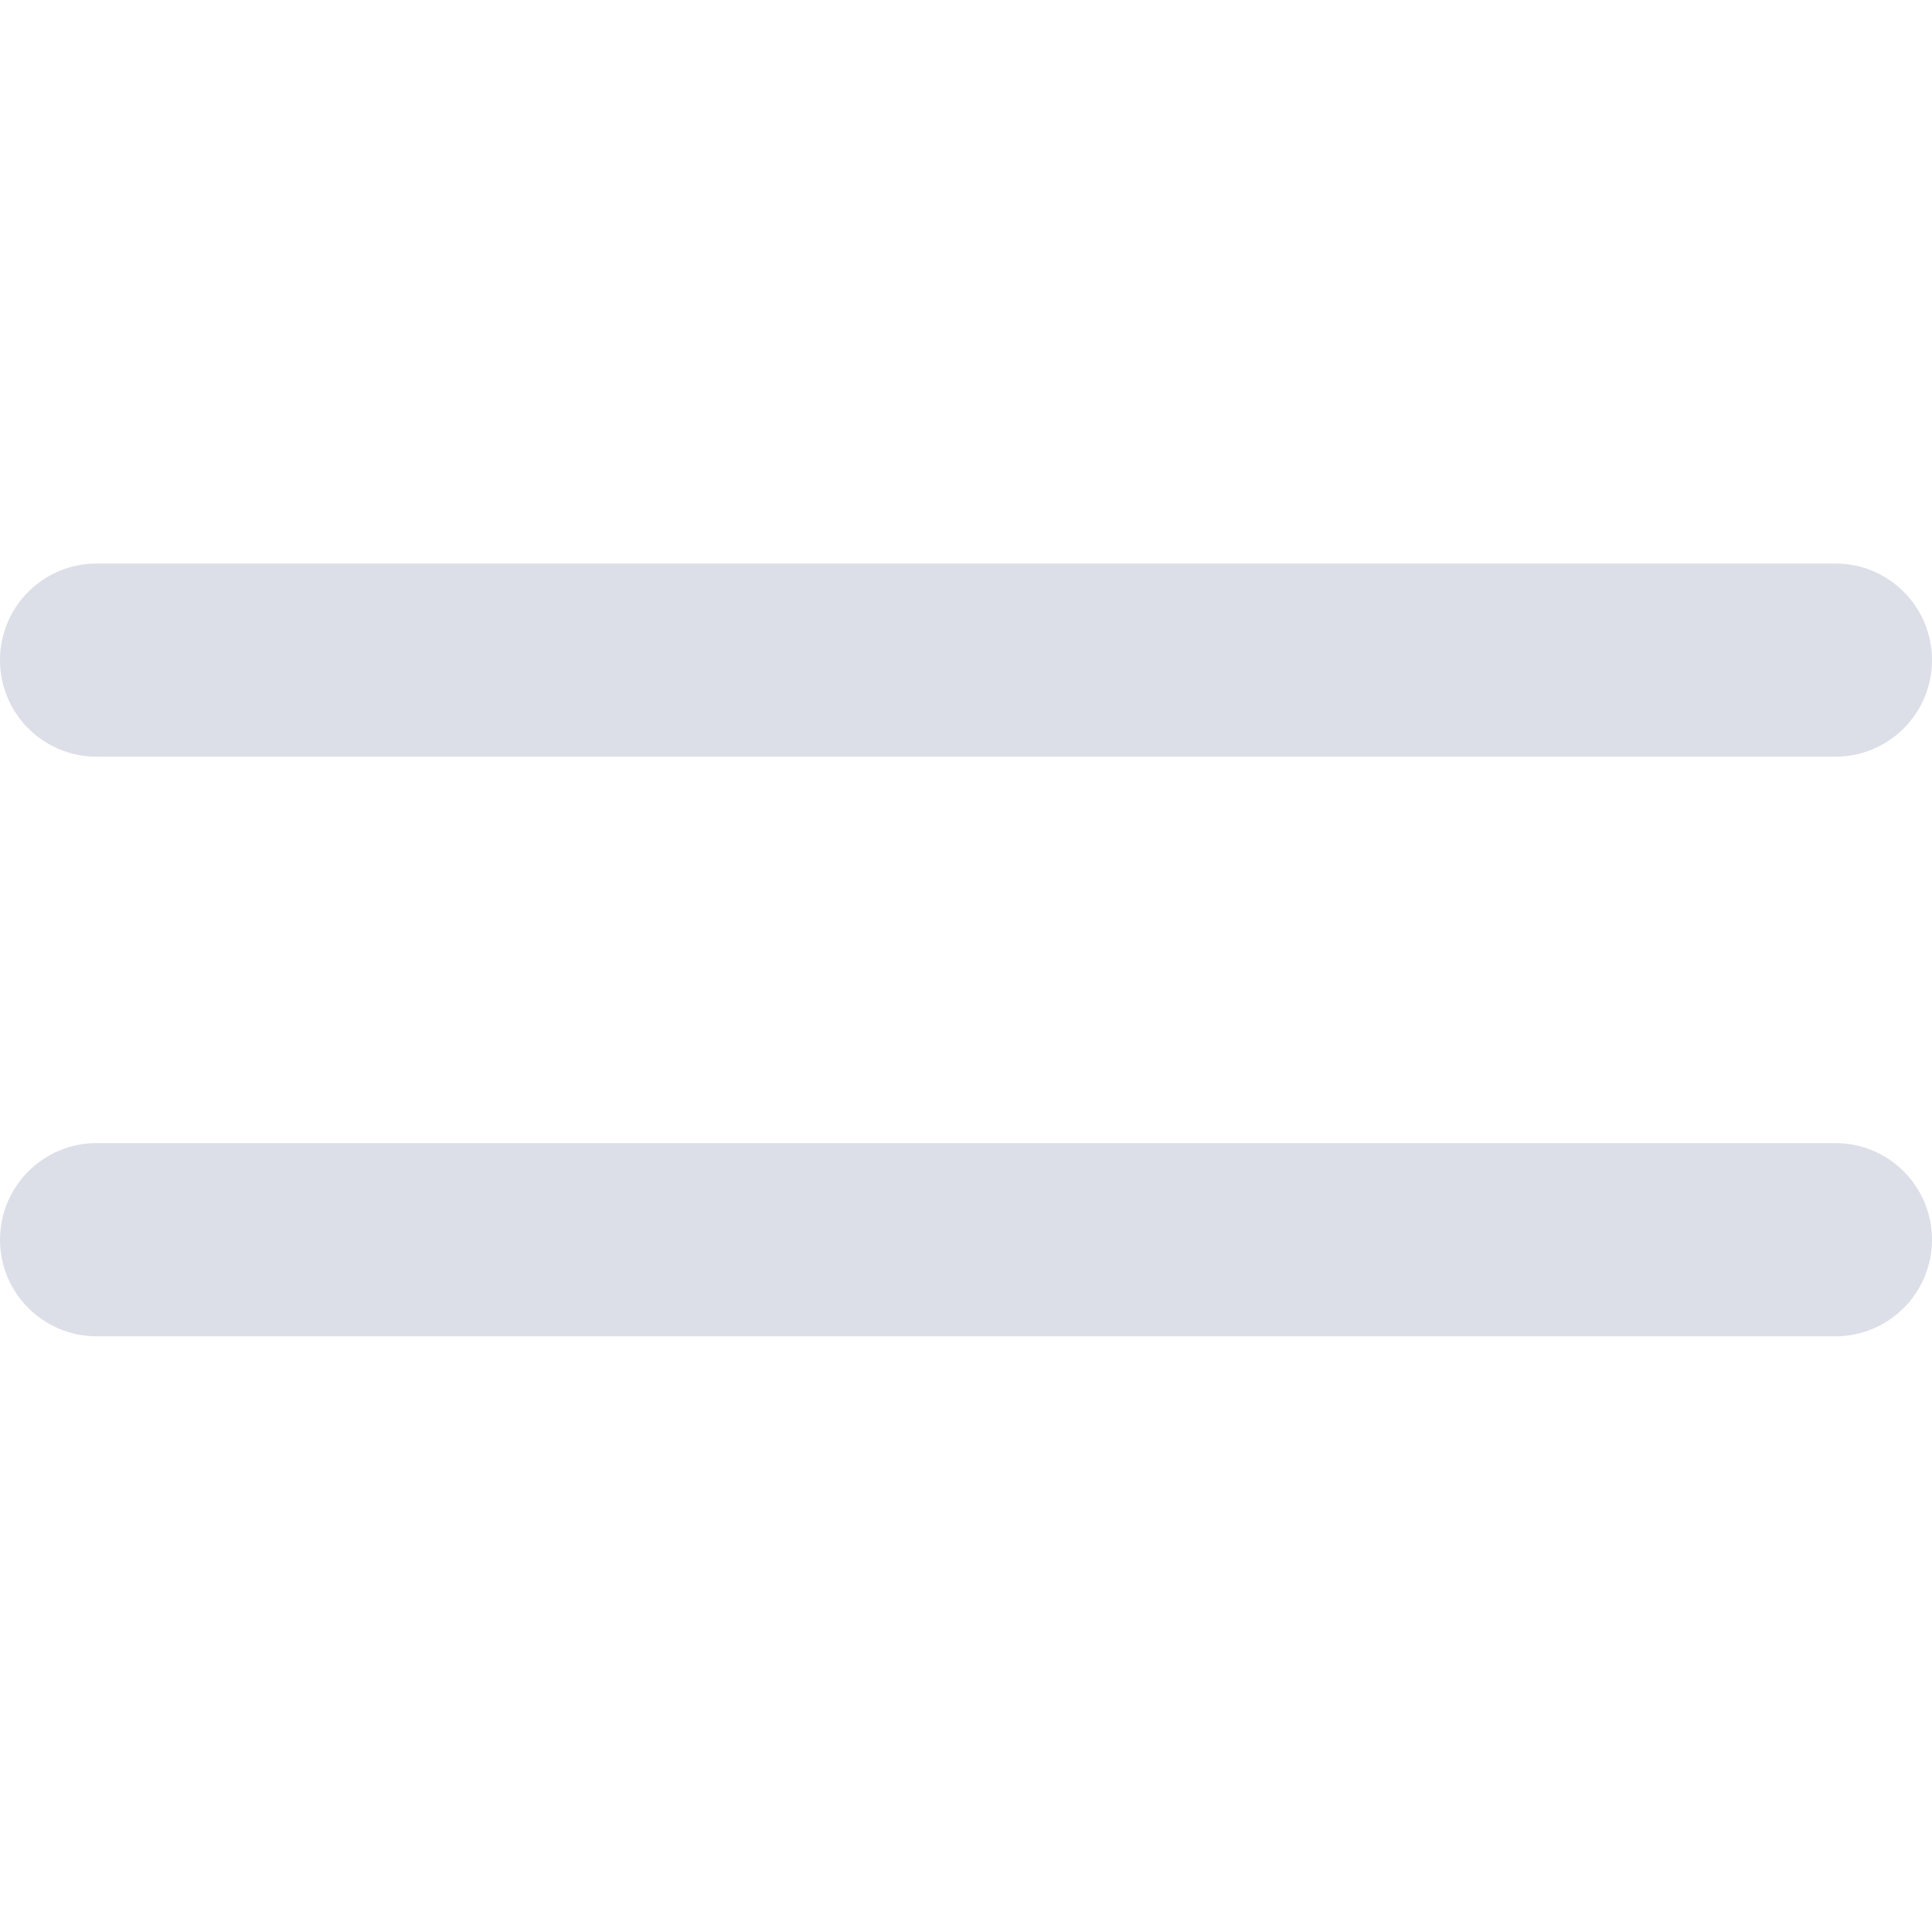 <svg width="24" height="24" viewBox="0 0 24 24" fill="none" xmlns="http://www.w3.org/2000/svg">
<path d="M0 8.2C0 7.537 0.537 7 1.2 7H22.8C23.463 7 24 7.537 24 8.2C24 8.863 23.463 9.4 22.8 9.4H1.2C0.537 9.4 0 8.863 0 8.2ZM22.8 14.2H1.2C0.537 14.2 0 14.737 0 15.4C0 16.063 0.537 16.6 1.2 16.6H22.8C23.463 16.6 24 16.063 24 15.4C24 14.737 23.463 14.2 22.8 14.2Z" fill="#DCDFE7"/>
</svg>
